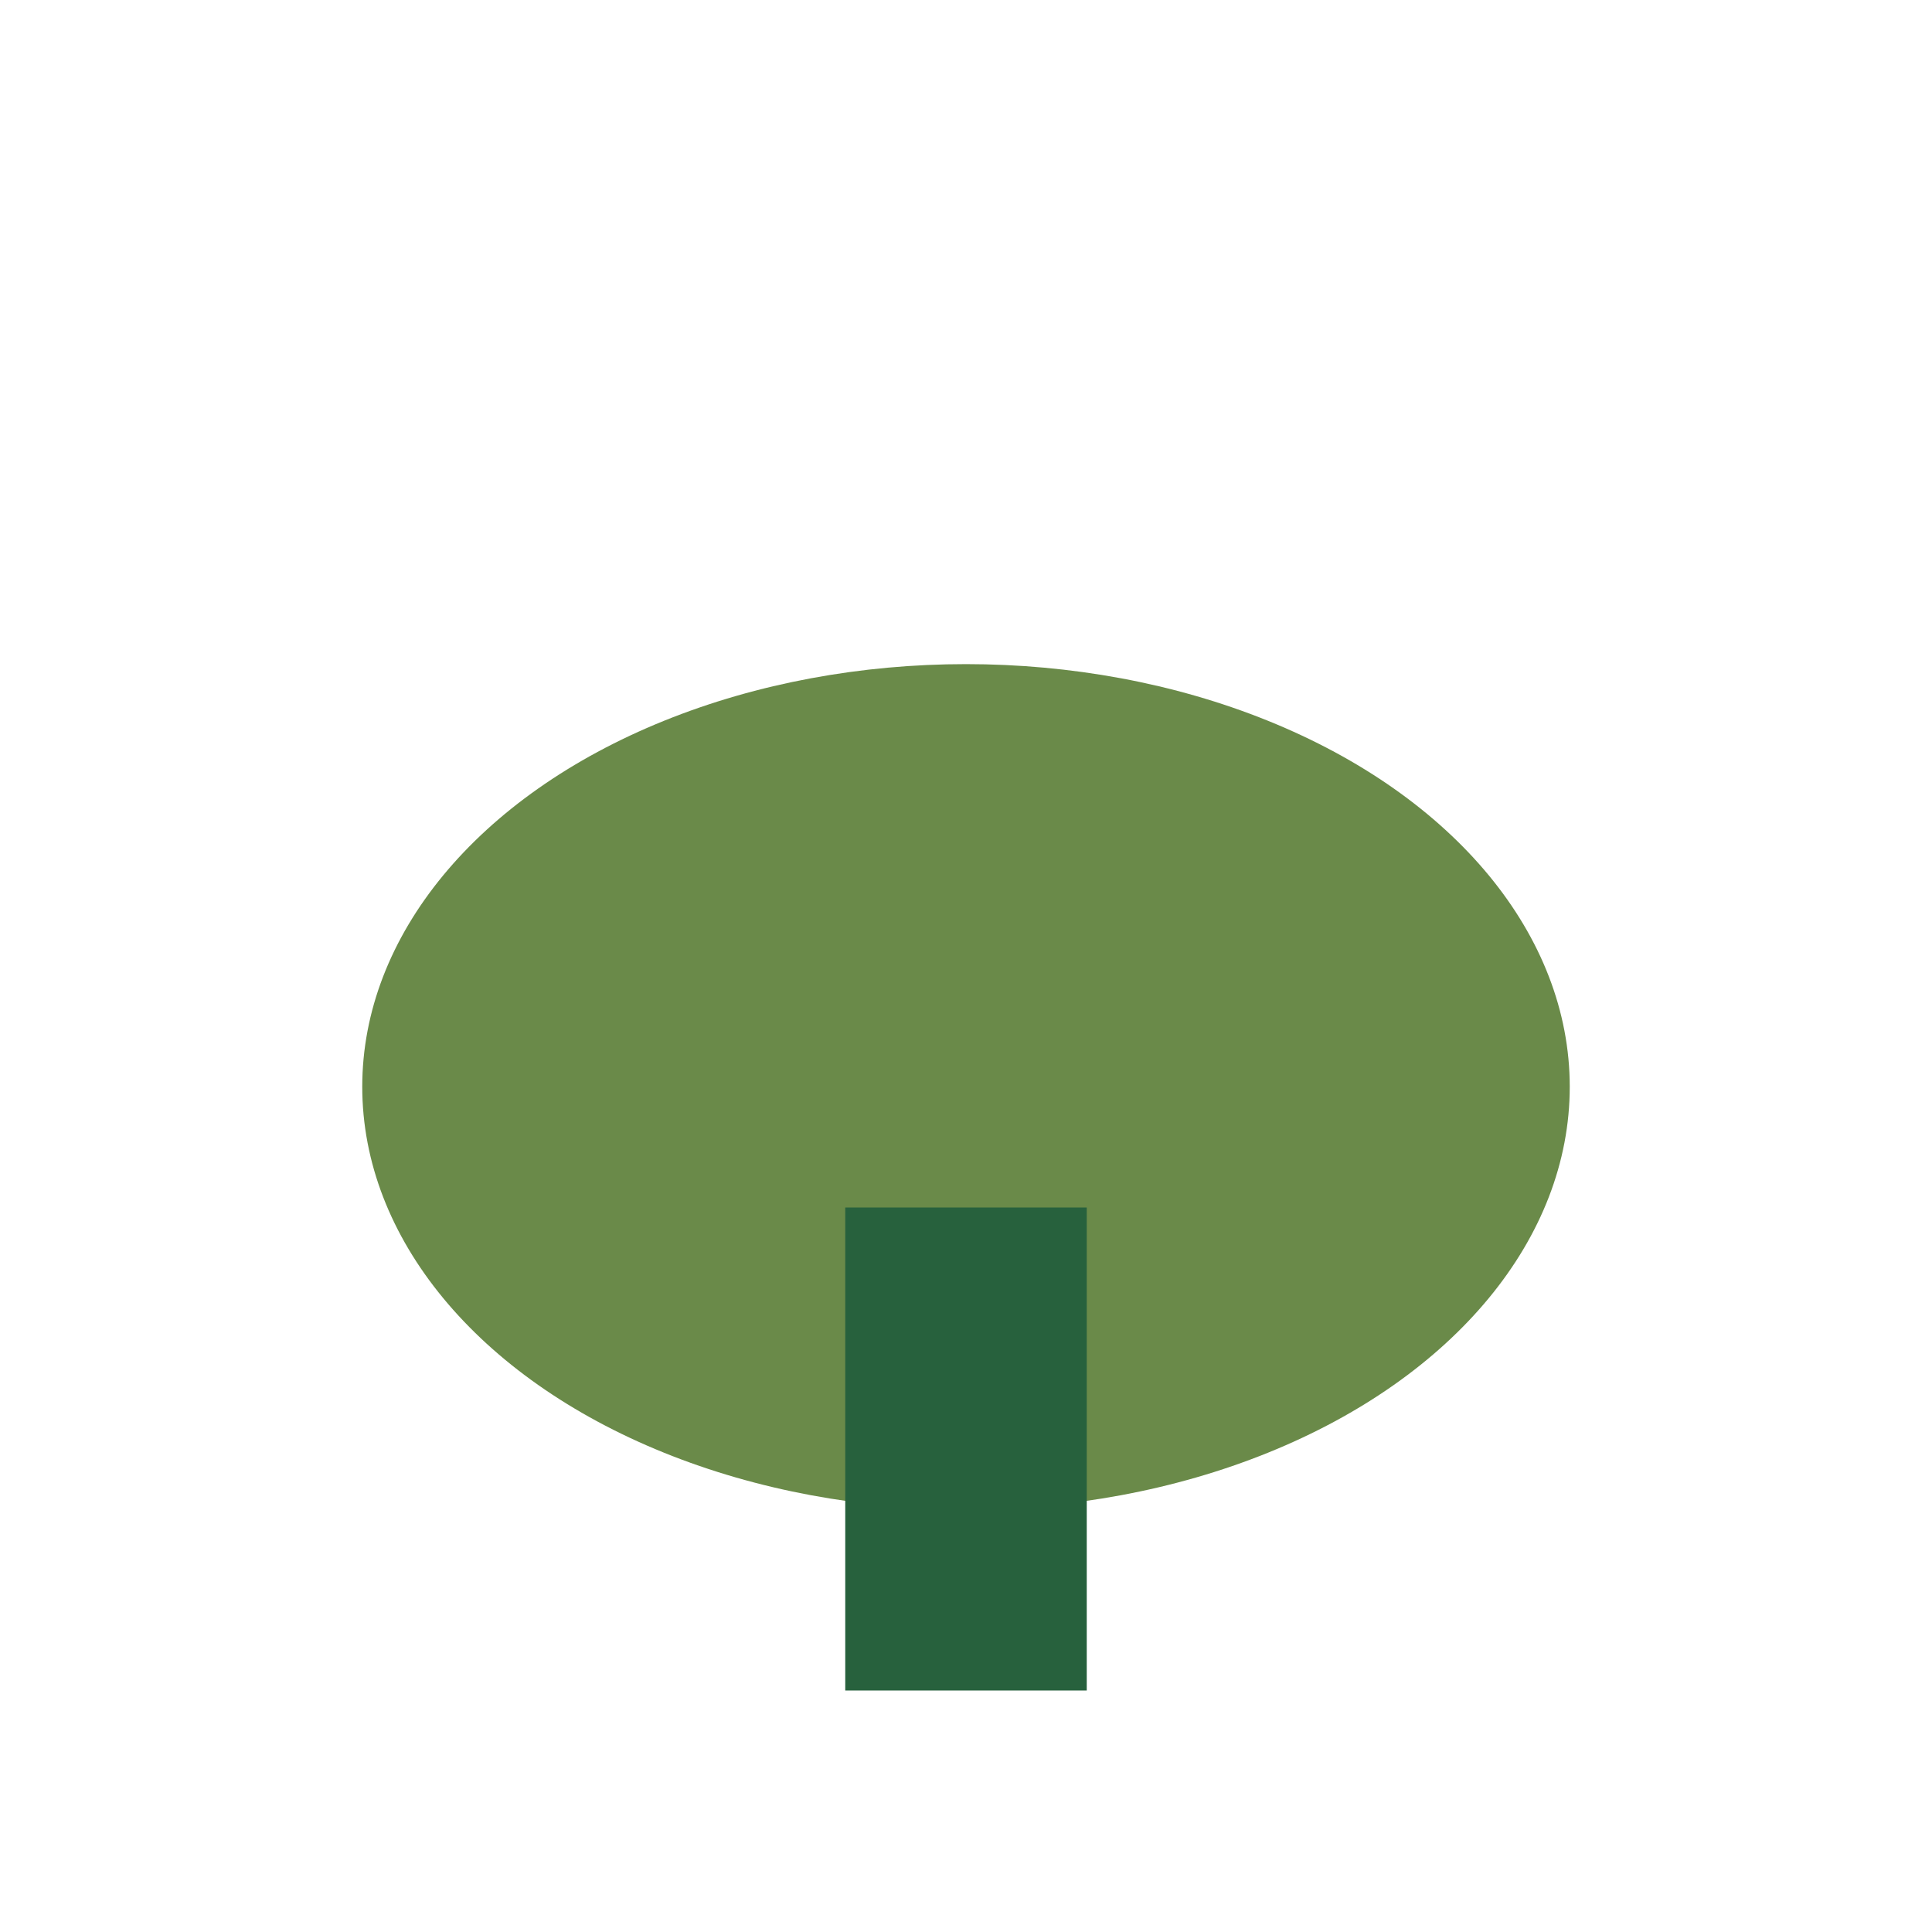 <?xml version="1.0" encoding="UTF-8"?>
<svg xmlns="http://www.w3.org/2000/svg" width="32" height="32" viewBox="0 0 32 32"><ellipse cx="16" cy="18" rx="10" ry="7" fill="#6A8A49"/><rect x="14" y="20" width="4" height="8" fill="#27613D"/></svg>